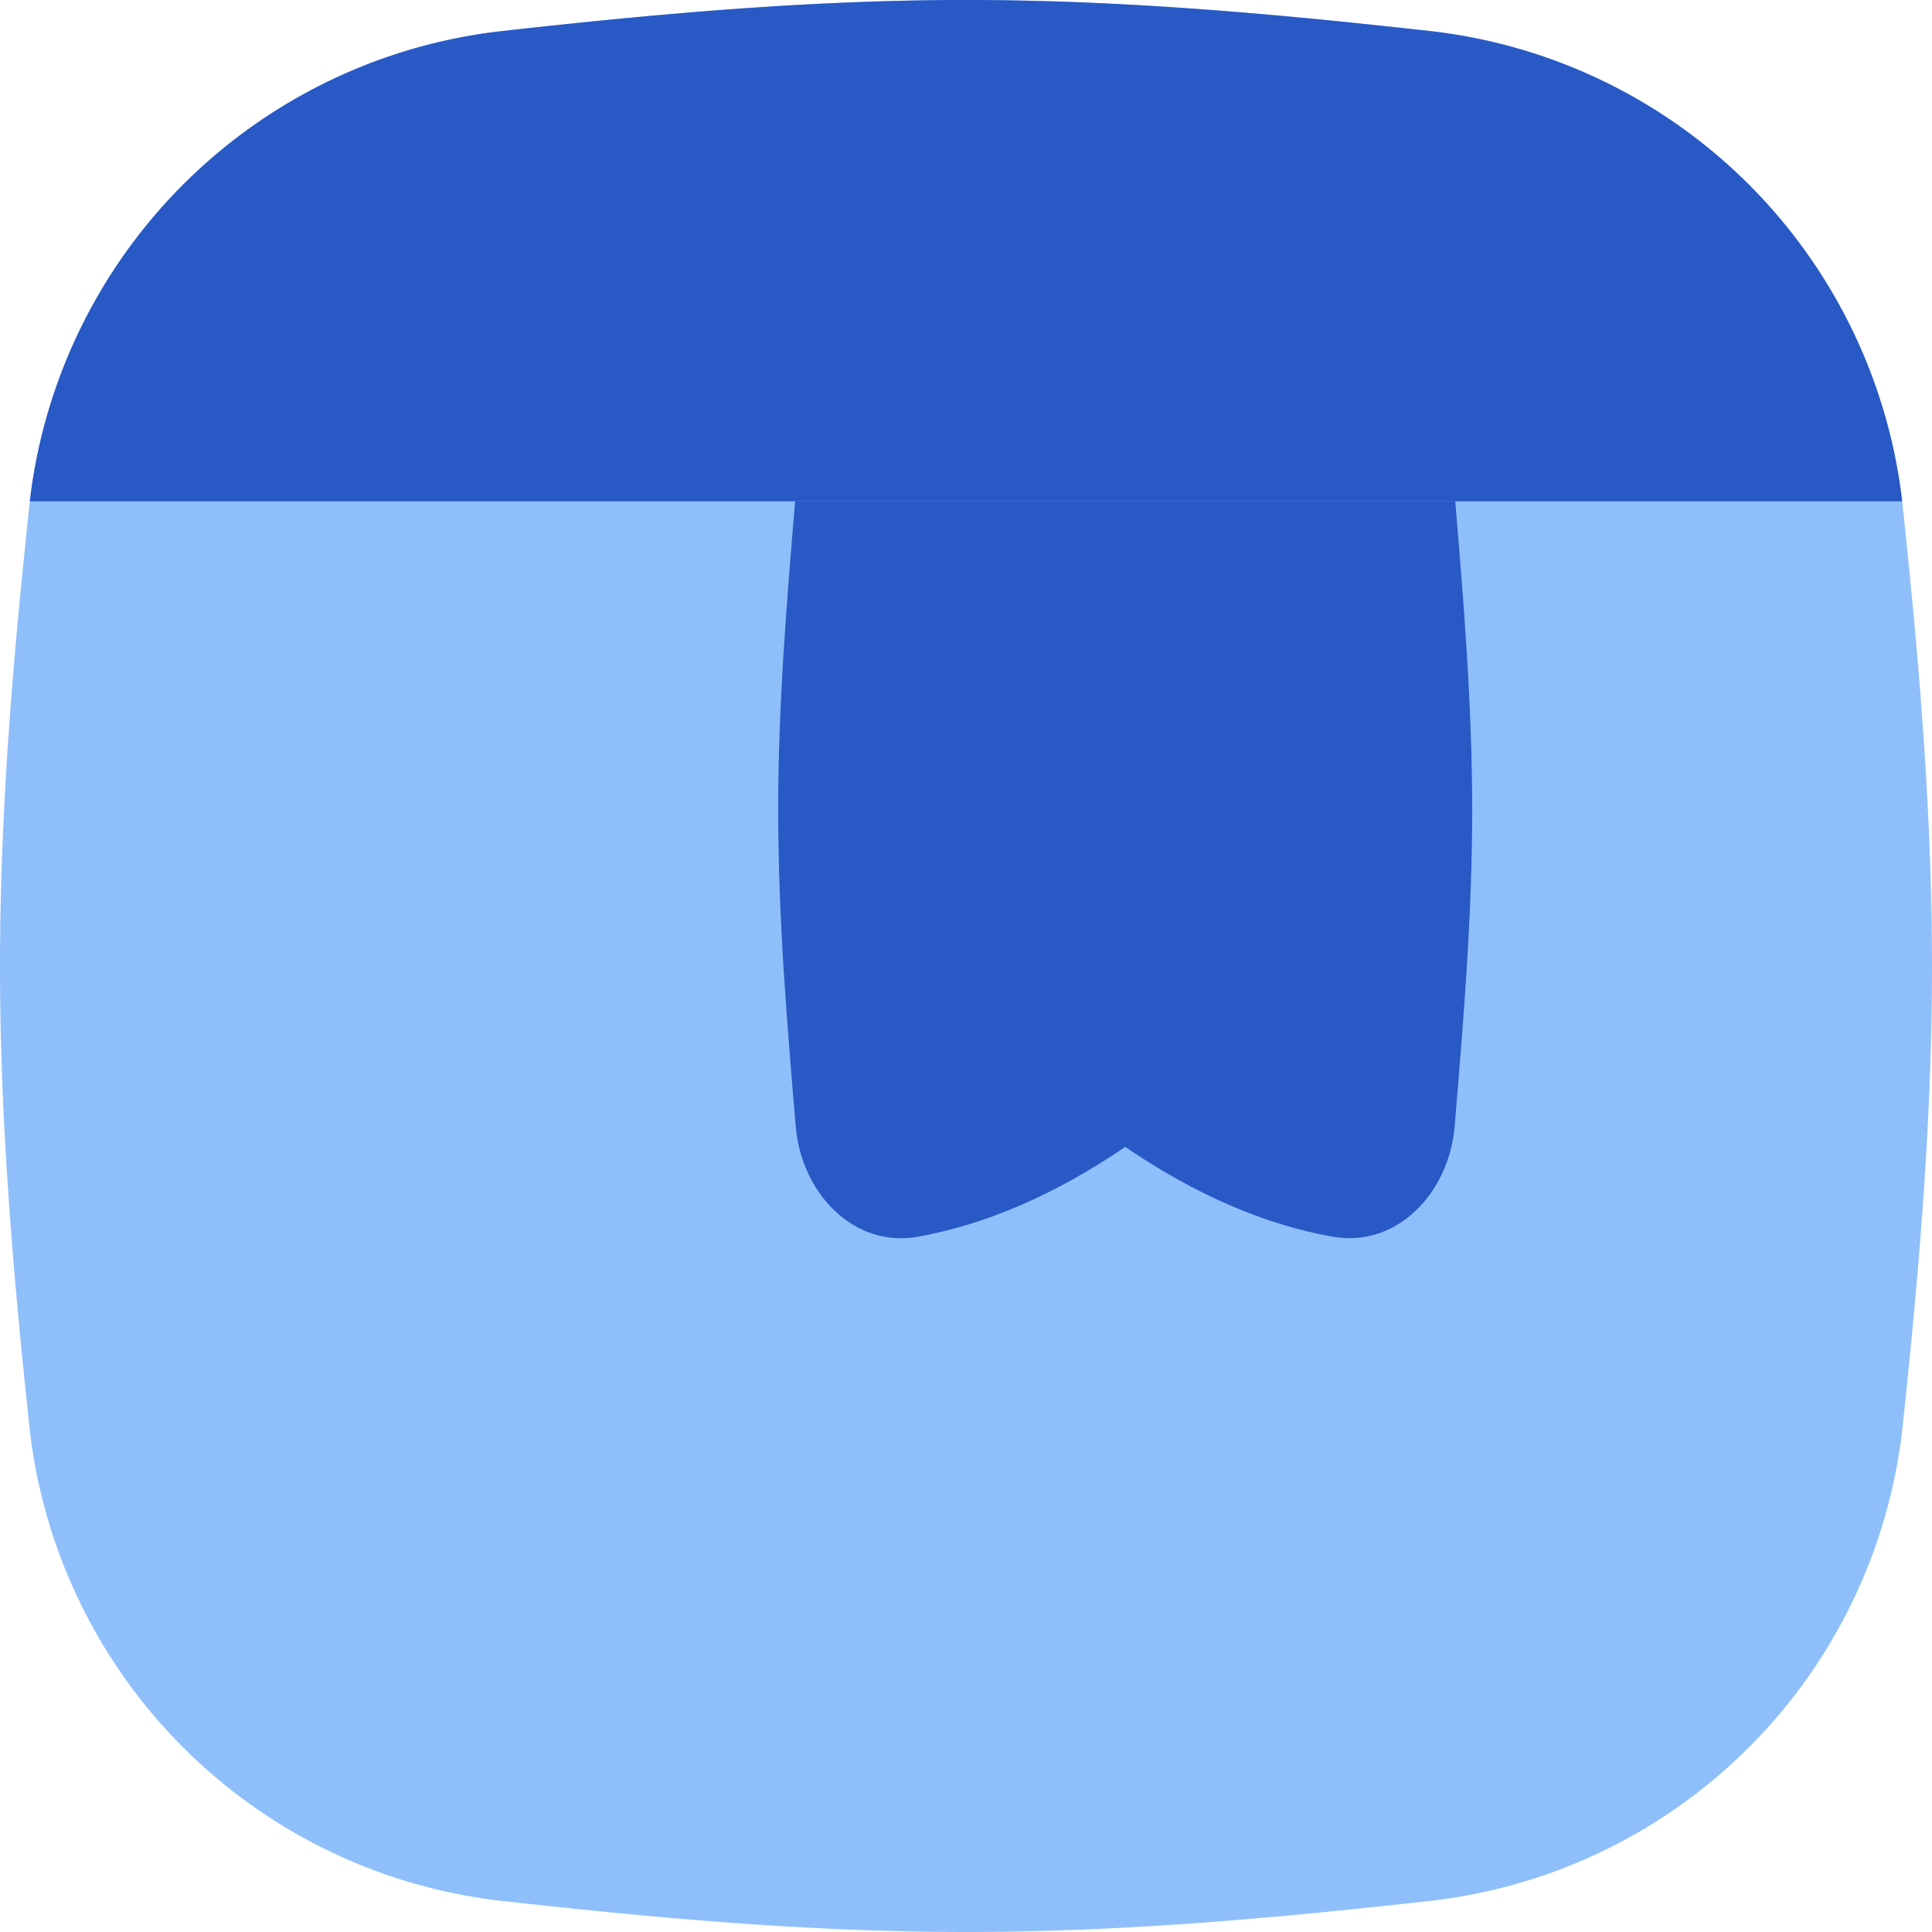 <svg xmlns="http://www.w3.org/2000/svg" fill="none" viewBox="0 0 14 14" id="Browser-Bookmark--Streamline-Flex">
  <desc>
    Browser Bookmark Streamline Icon: https://streamlinehq.com
  </desc>
  <g id="browser-bookmark--app-code-apps-window-bookmark">
    <path id="Union" fill="#8fbffa" fill-rule="evenodd" d="M7 0C5.837 0 4.706 0.106 3.63 0.226A3.882 3.882 0 0 0 0.214 3.652C0.1 4.722 0 5.846 0 7s0.1 2.278 0.214 3.348a3.882 3.882 0 0 0 3.416 3.426C4.706 13.894 5.837 14 7 14c1.163 0 2.294 -0.106 3.37 -0.226a3.882 3.882 0 0 0 3.416 -3.426C13.9 9.278 14 8.154 14 7s-0.1 -2.278 -0.214 -3.348A3.882 3.882 0 0 0 10.37 0.226C9.294 0.106 8.163 0 7 0Z" clip-rule="evenodd" stroke-width="1"></path>
    <path id="Intersect" fill="#2859c5" fill-rule="evenodd" d="M7 0C5.837 0 4.706 0.106 3.63 0.226A3.882 3.882 0 0 0 0.216 3.633h13.568A3.882 3.882 0 0 0 10.37 0.226C9.296 0.106 8.163 0 7 0Z" clip-rule="evenodd" stroke-width="1"></path>
    <path id="Intersect_2" fill="#2859c5" d="M6.654 8.961c0.486 -0.087 0.987 -0.301 1.5 -0.65 0.512 0.349 1.013 0.563 1.499 0.65 0.472 0.085 0.848 -0.32 0.888 -0.799 0.061 -0.738 0.127 -1.504 0.127 -2.29 0 -0.765 -0.062 -1.511 -0.122 -2.231l-0.001 -0.008H5.762l-0.001 0.008c-0.06 0.72 -0.122 1.466 -0.122 2.23 0 0.787 0.065 1.553 0.127 2.291 0.04 0.479 0.416 0.884 0.888 0.8Z" stroke-width="1"></path>
  </g>
</svg>
